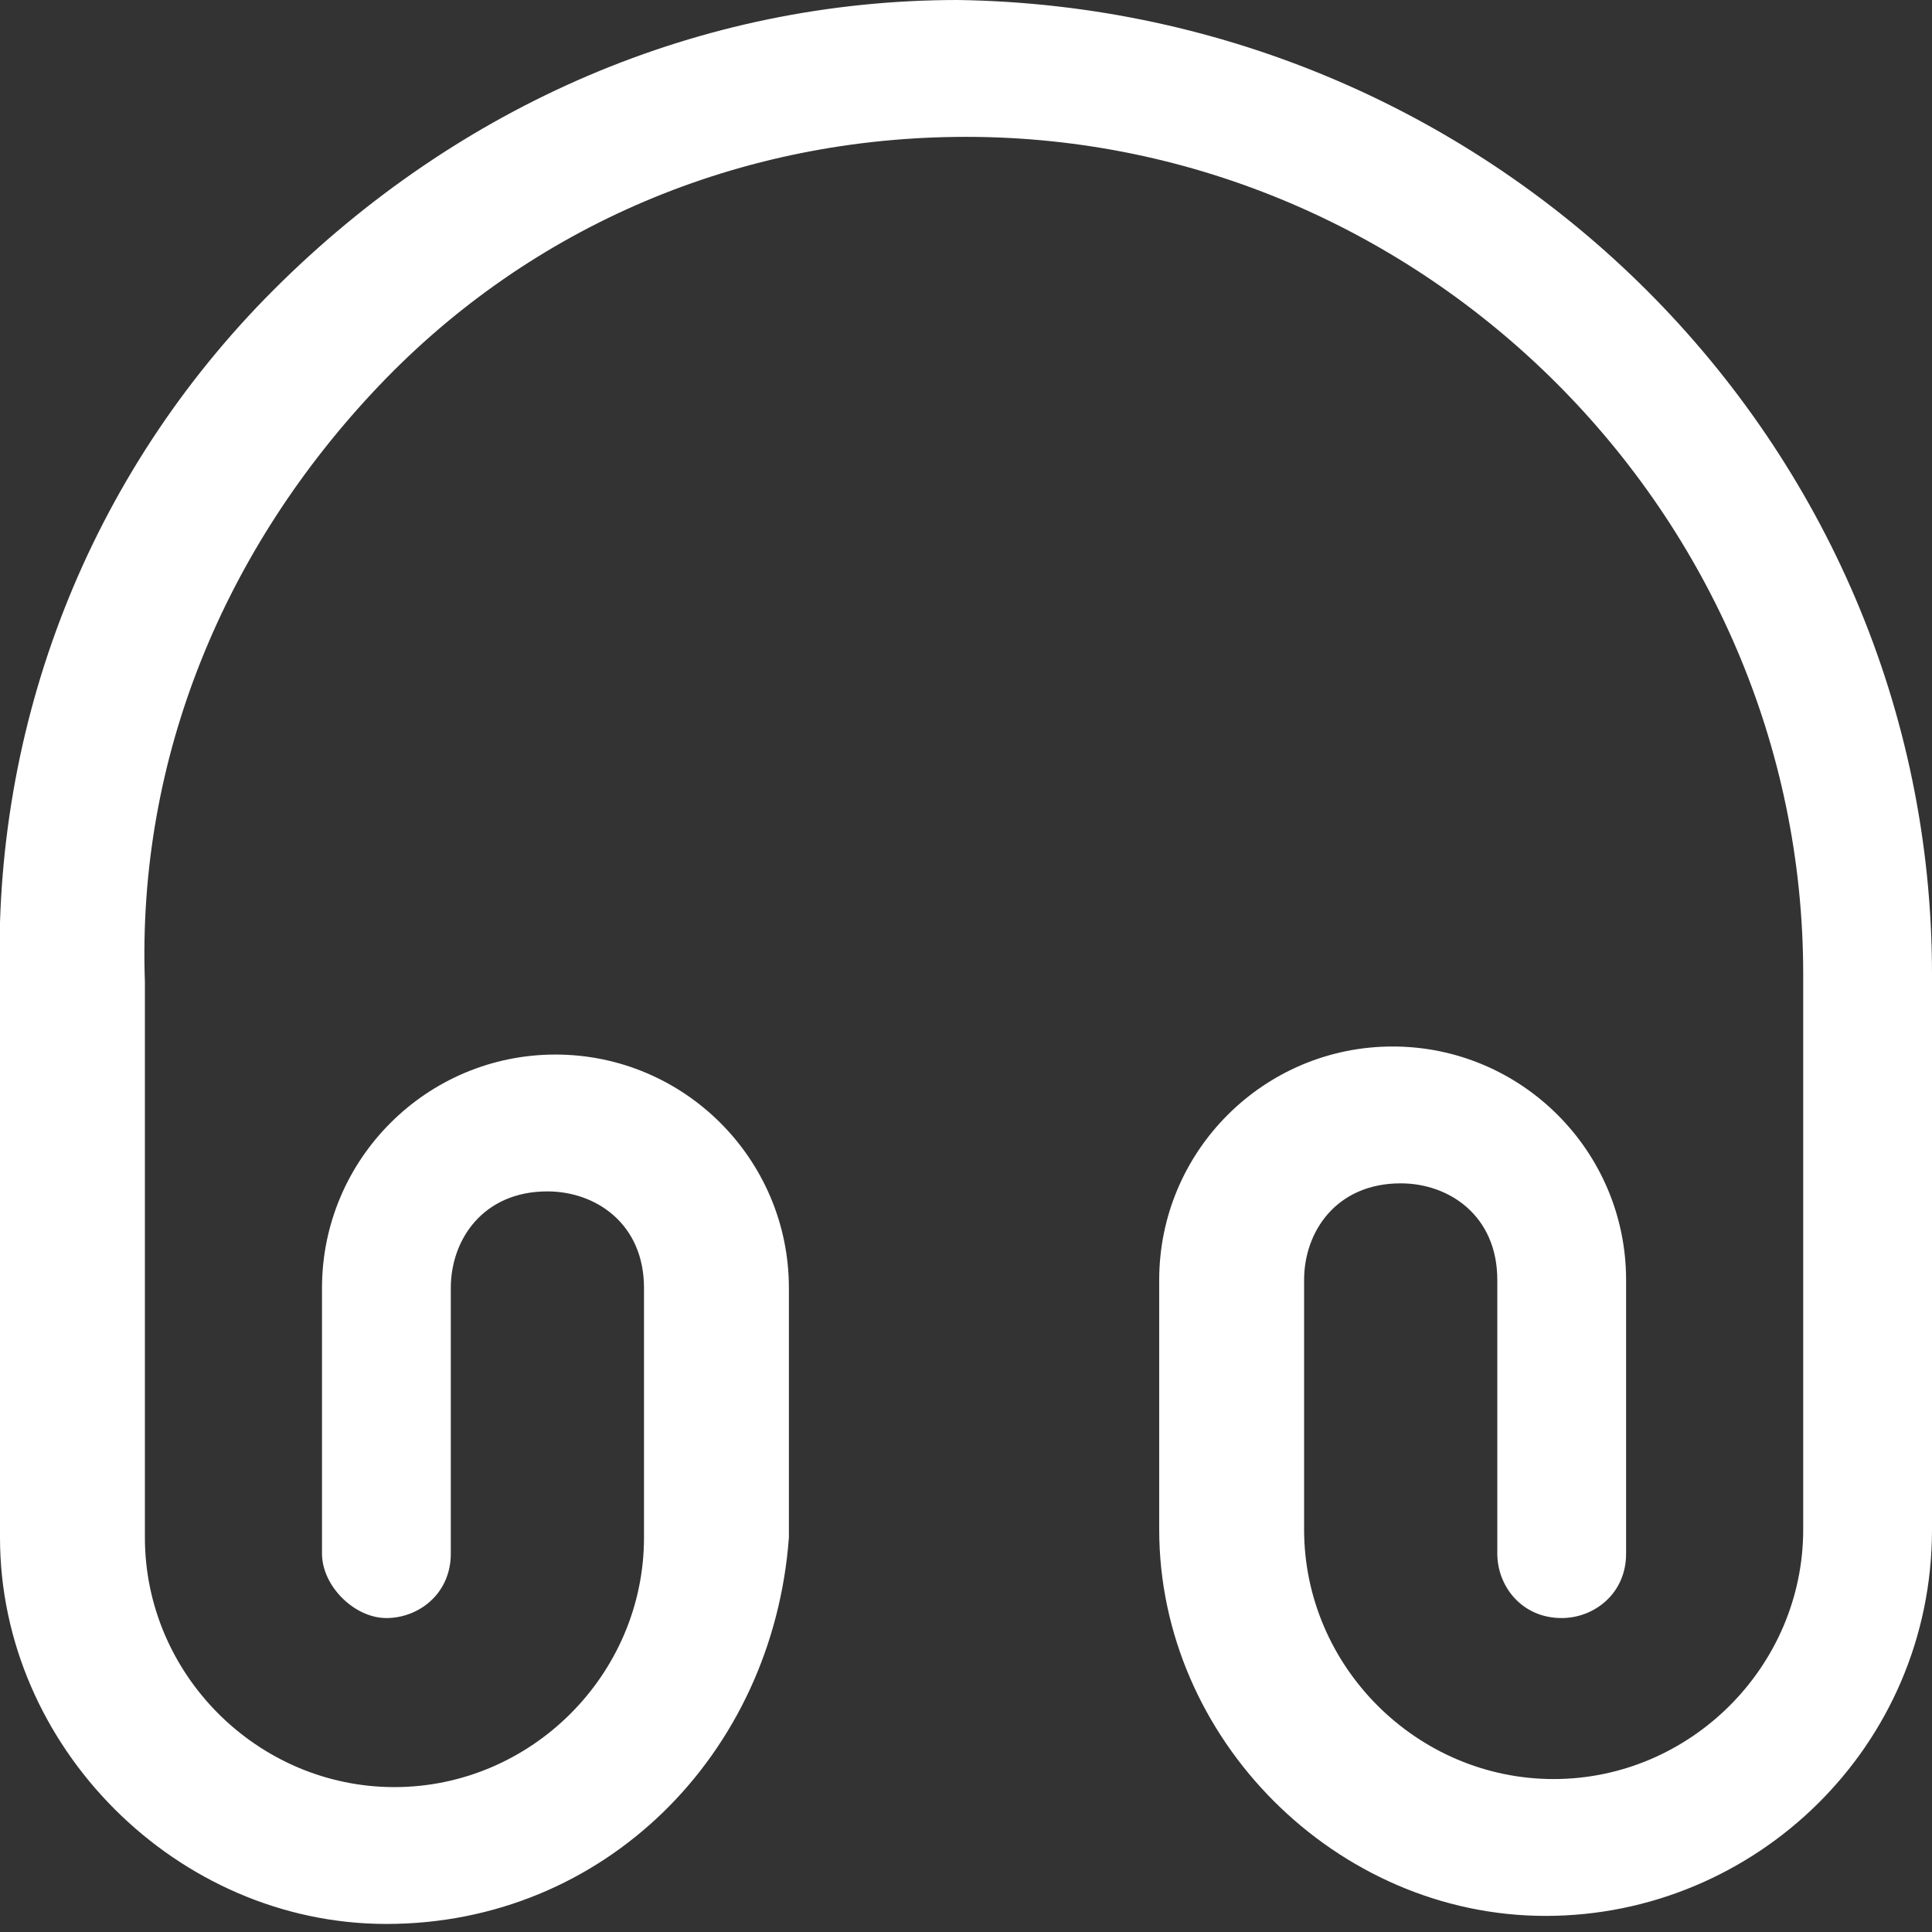 <?xml version="1.0" encoding="utf-8"?>
<!-- Generator: Adobe Illustrator 23.0.0, SVG Export Plug-In . SVG Version: 6.00 Build 0)  -->
<svg version="1.1" id="Layer_1" xmlns="http://www.w3.org/2000/svg" xmlns:xlink="http://www.w3.org/1999/xlink" x="0px" y="0px"
	 viewBox="0 0 24 24" style="enable-background:new 0 0 24 24;" xml:space="preserve">
<rect x="0" y="0" width="24" height="24" fill="#333333" stroke="none"/>
<style type="text/css">
	.st0{fill:#FFFFFF;}
</style>
<g>
	<path class="st0" d="M4.8,23.9c-2.6,0-4.8-2.2-4.8-4.8v-6.9C-0.1,9,1.1,5.9,3.4,3.6S8.7,0,11.9,0C18.6,0.1,24,5.5,24,12.1V19
		c0,2.7-2.2,4.8-4.8,4.8s-4.8-2.2-4.8-4.8v-3.1c0-1.6,1.3-2.9,2.9-2.9s2.9,1.3,2.9,2.9v3.4c0,0.5-0.4,0.8-0.8,0.8
		c-0.5,0-0.8-0.4-0.8-0.8v-3.4c0-0.8-0.6-1.2-1.2-1.2c-0.8,0-1.2,0.6-1.2,1.2V19c0,1.7,1.4,3.1,3.1,3.1s3.1-1.4,3.1-3.1v-6.9
		c0-5.7-4.7-10.4-10.4-10.4c-2.8,0-5.4,1.1-7.3,3.1s-3,4.6-2.9,7.4v6.9c0,1.7,1.4,3.1,3.1,3.1S8,20.8,8,19.1V16
		c0-0.8-0.6-1.2-1.2-1.2c-0.8,0-1.2,0.6-1.2,1.2v3.3c0,0.5-0.4,0.8-0.8,0.8S4,19.7,4,19.3V16c0-1.6,1.3-2.9,2.9-2.9s2.9,1.3,2.9,2.9
		v3.1C9.6,21.8,7.5,23.9,4.8,23.9z"/>
</g>
</svg>
